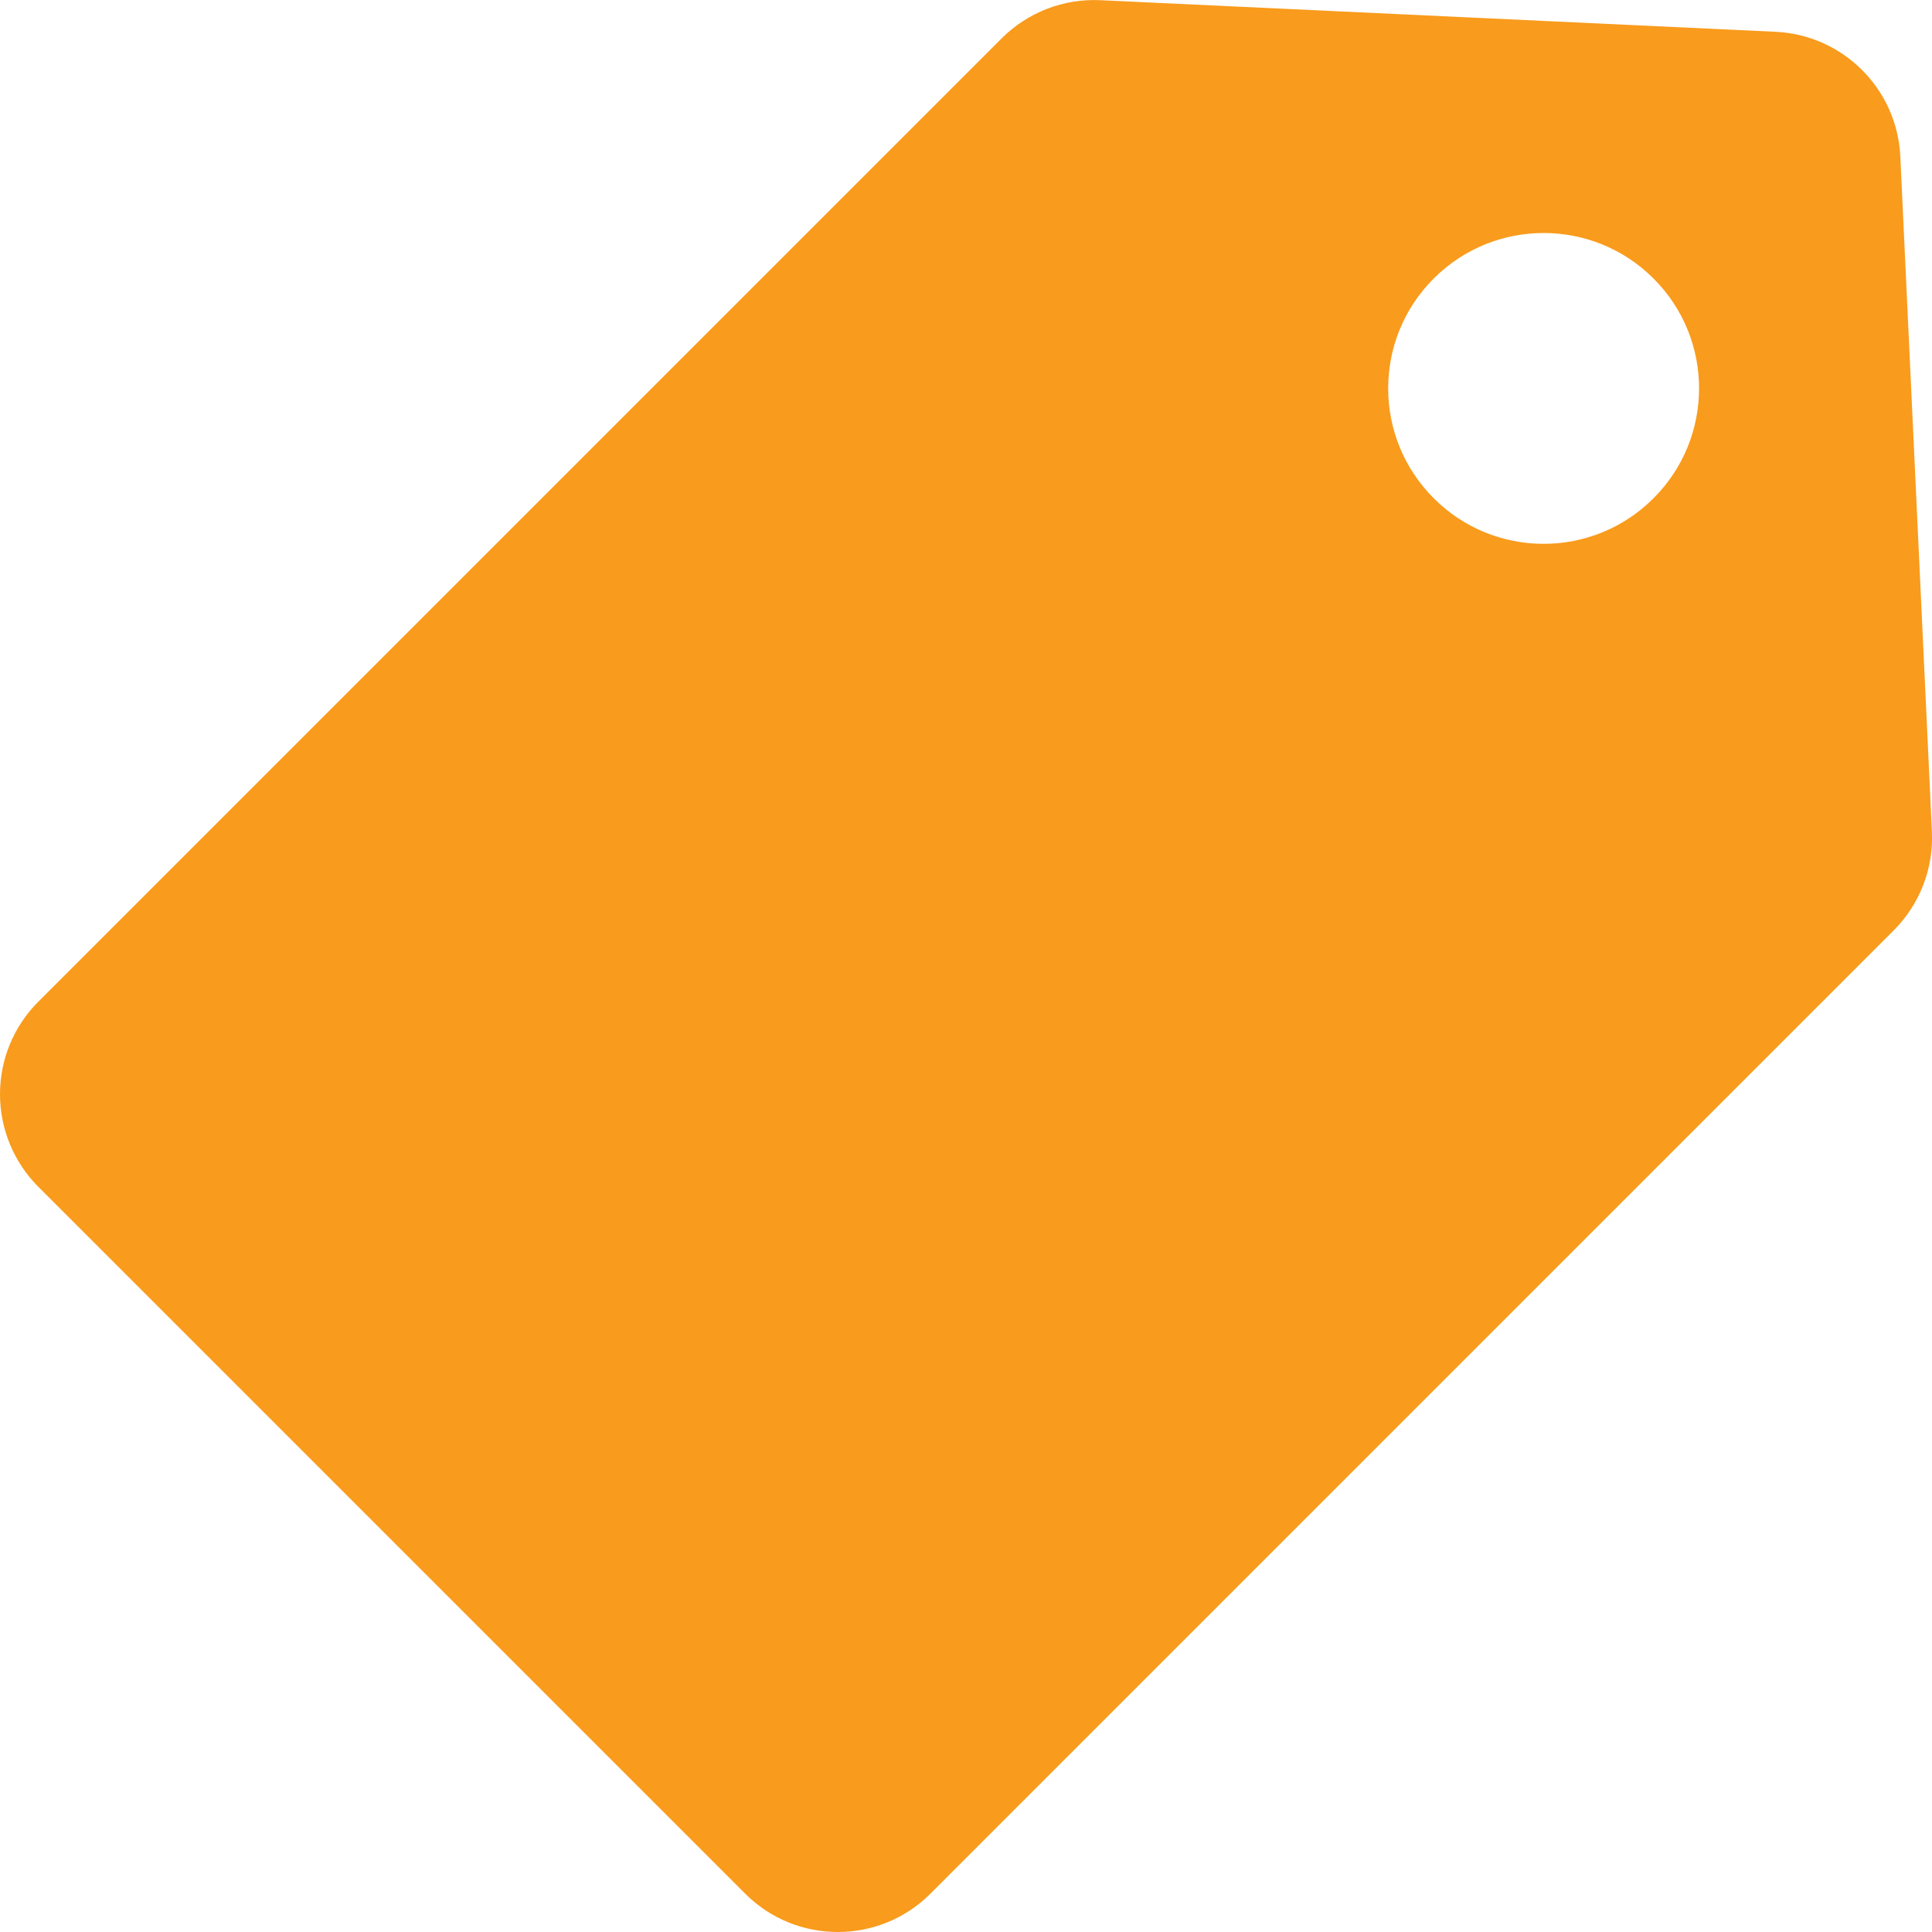 <?xml version="1.0" encoding="iso-8859-1"?>
<!-- Generator: Adobe Illustrator 16.0.0, SVG Export Plug-In . SVG Version: 6.00 Build 0)  -->
<!DOCTYPE svg PUBLIC "-//W3C//DTD SVG 1.1//EN" "http://www.w3.org/Graphics/SVG/1.1/DTD/svg11.dtd">
<svg version="1.1" id="Layer_1" xmlns="http://www.w3.org/2000/svg" xmlns:xlink="http://www.w3.org/1999/xlink" x="0px" y="0px"
	 width="20px" height="20px" viewBox="0 0 20 20" style="enable-background:new 0 0 20 20;" xml:space="preserve">
<path style="fill:#F99B1C;" d="M19.672,1.62c-0.033-0.699-0.592-1.258-1.292-1.291l-6.99-0.327
	c-0.381-0.018-0.752,0.126-1.022,0.396l-9.971,9.971C0.143,10.622,0,10.967,0,11.327c0,0.36,0.143,0.705,0.397,0.959l7.317,7.317
	C7.979,19.868,8.326,20,8.673,20c0.347,0,0.694-0.132,0.959-0.397l9.971-9.971c0.27-0.27,0.414-0.641,0.396-1.022L19.672,1.62z
	 M17.117,5.158c-0.628,0.629-1.647,0.629-2.275,0c-0.629-0.628-0.629-1.647,0-2.275c0.628-0.628,1.647-0.628,2.275,0
	C17.746,3.511,17.746,4.53,17.117,5.158z"/>
</svg>
